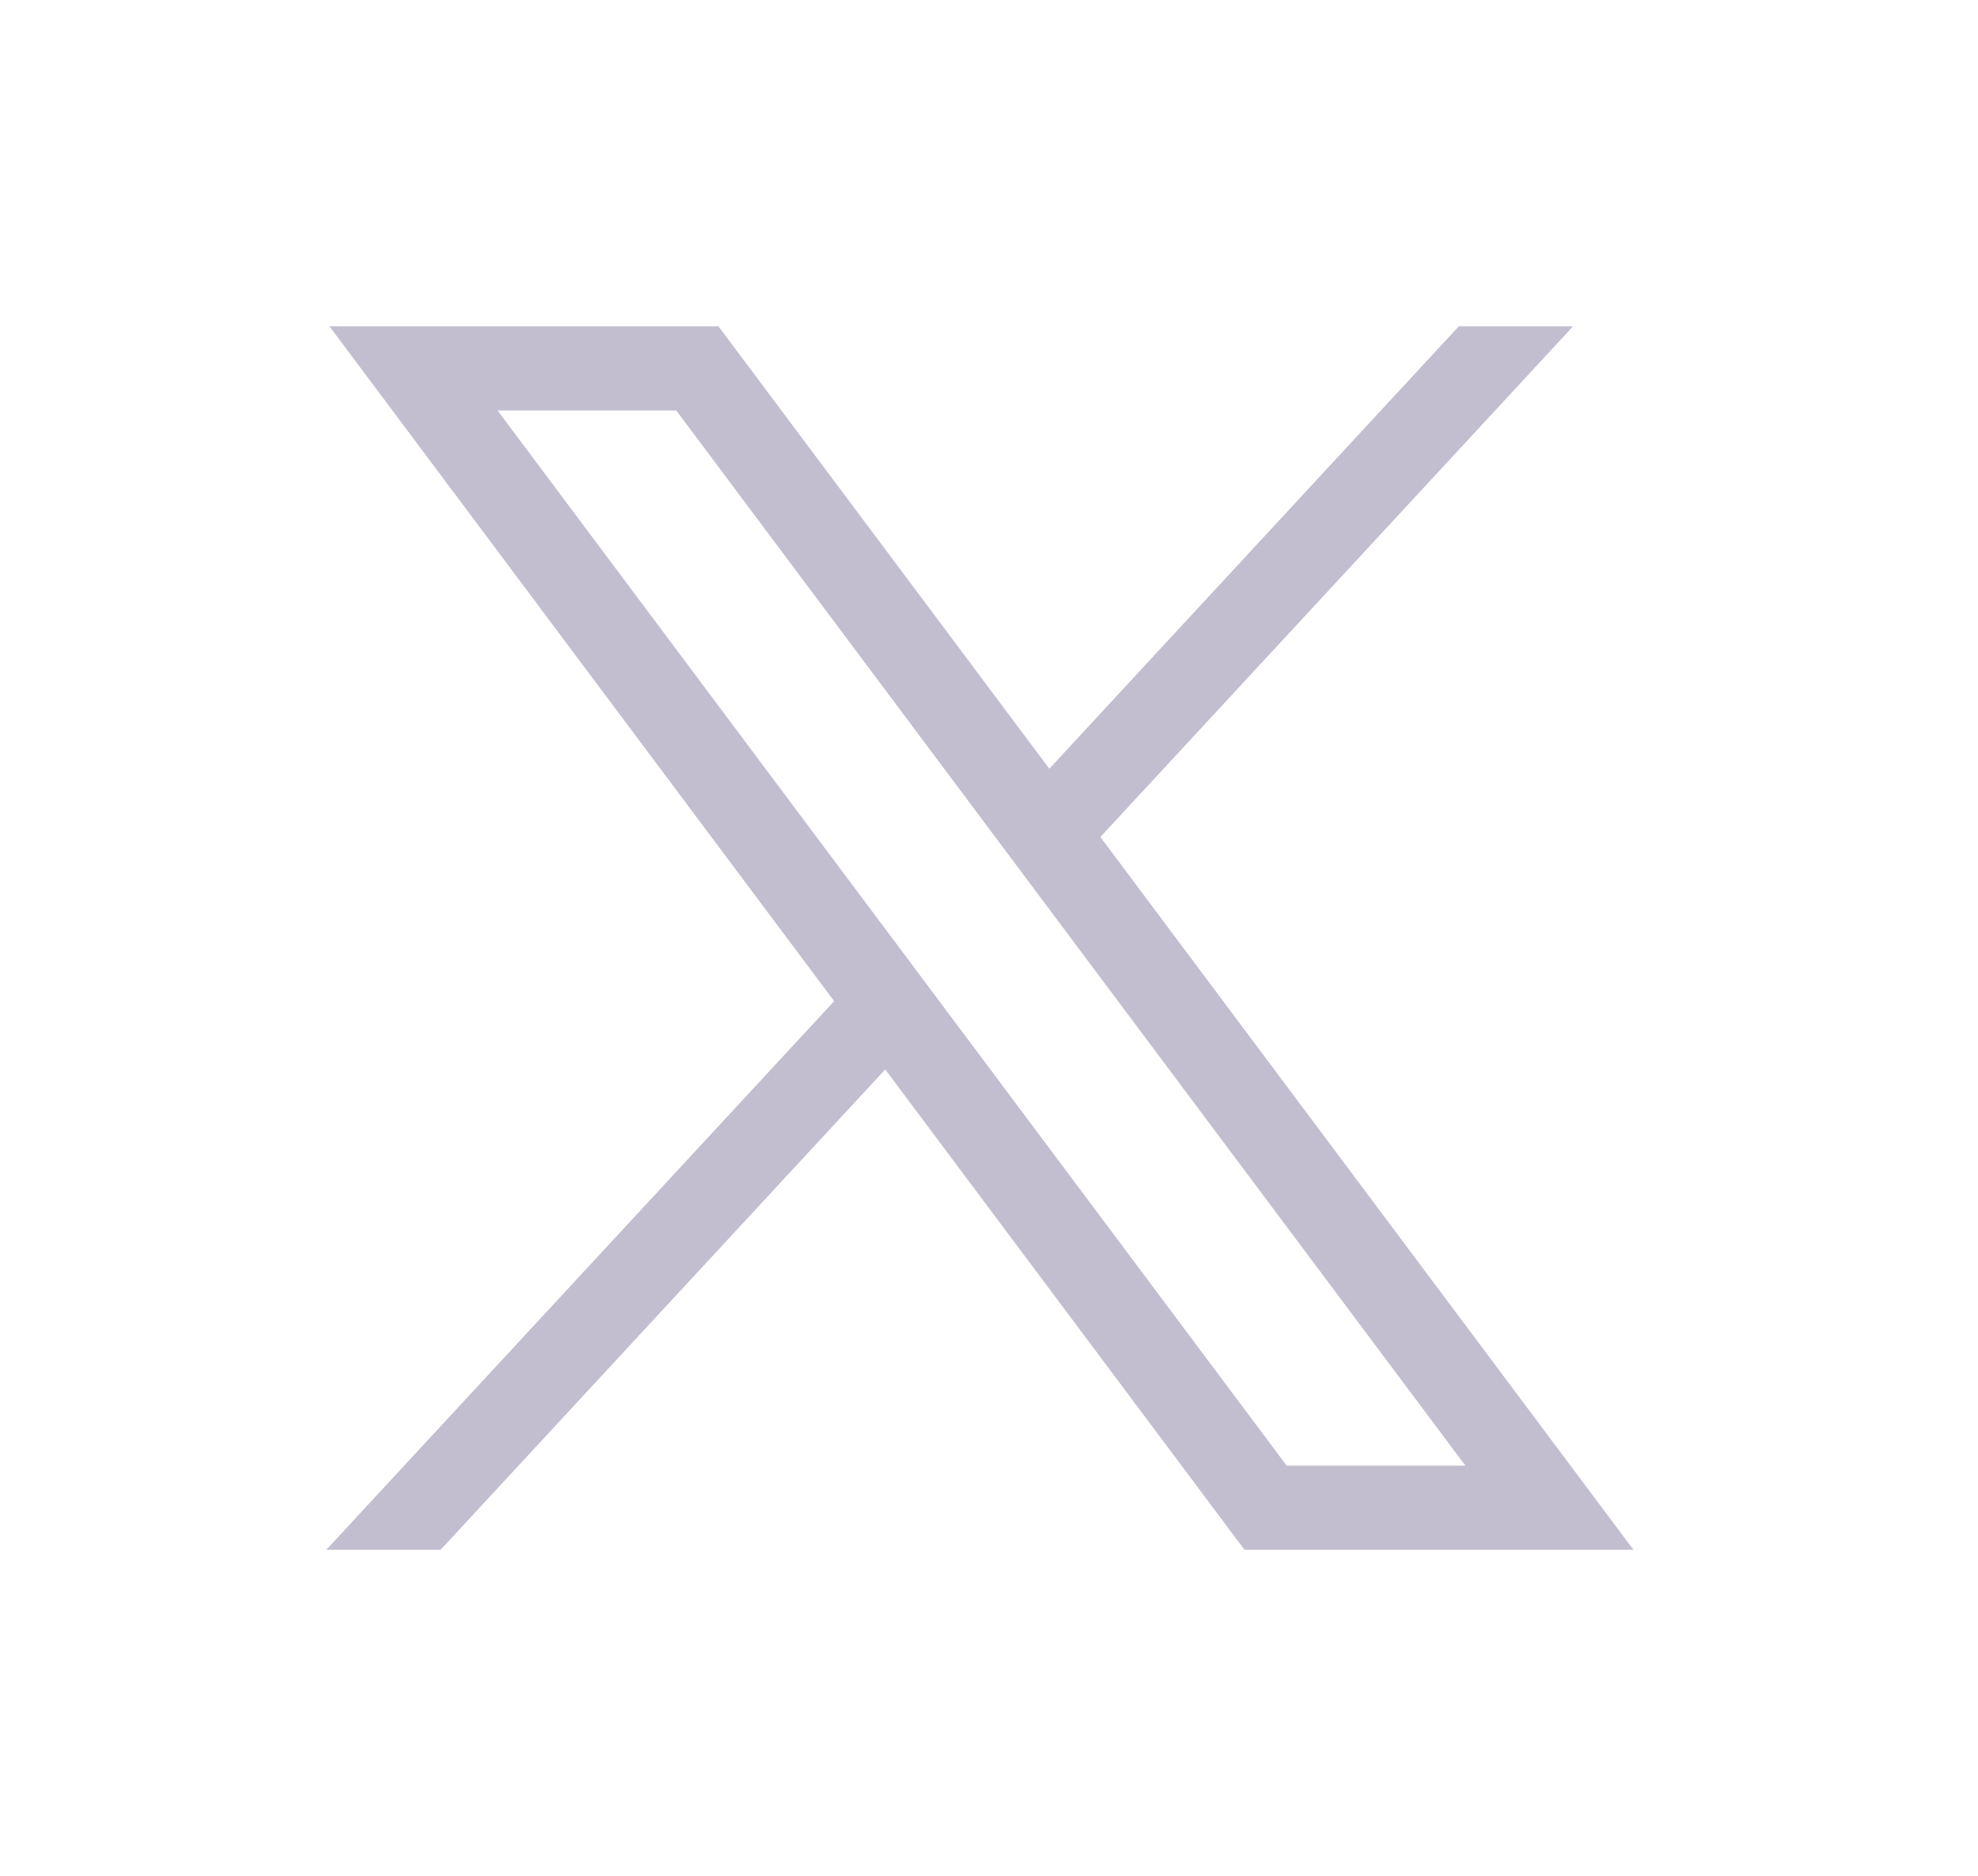 <svg width="97" height="92" viewBox="0 0 97 92" fill="none" xmlns="http://www.w3.org/2000/svg">
<g filter="url(#filter0_d_1436_857)">
<path d="M16.156 16L40.907 49.094L16 76H21.605L43.411 52.443L61.03 76H80.105L53.962 41.045L77.145 16H71.54L51.458 37.696L35.232 16H16.156ZM24.4 20.129H33.163L71.861 71.87H63.097L24.4 20.129Z" fill="#C2BED0"/>
</g>
<defs>
<filter id="filter0_d_1436_857" x="0" y="0" width="96.105" height="92" filterUnits="userSpaceOnUse" color-interpolation-filters="sRGB">
<feFlood flood-opacity="0" result="BackgroundImageFix"/>
<feColorMatrix in="SourceAlpha" type="matrix" values="0 0 0 0 0 0 0 0 0 0 0 0 0 0 0 0 0 0 127 0" result="hardAlpha"/>
<feOffset/>
<feGaussianBlur stdDeviation="8"/>
<feComposite in2="hardAlpha" operator="out"/>
<feColorMatrix type="matrix" values="0 0 0 0 0.431 0 0 0 0 0.349 0 0 0 0 0.78 0 0 0 0.64 0"/>
<feBlend mode="normal" in2="BackgroundImageFix" result="effect1_dropShadow_1436_857"/>
<feBlend mode="normal" in="SourceGraphic" in2="effect1_dropShadow_1436_857" result="shape"/>
</filter>
</defs>
</svg>
